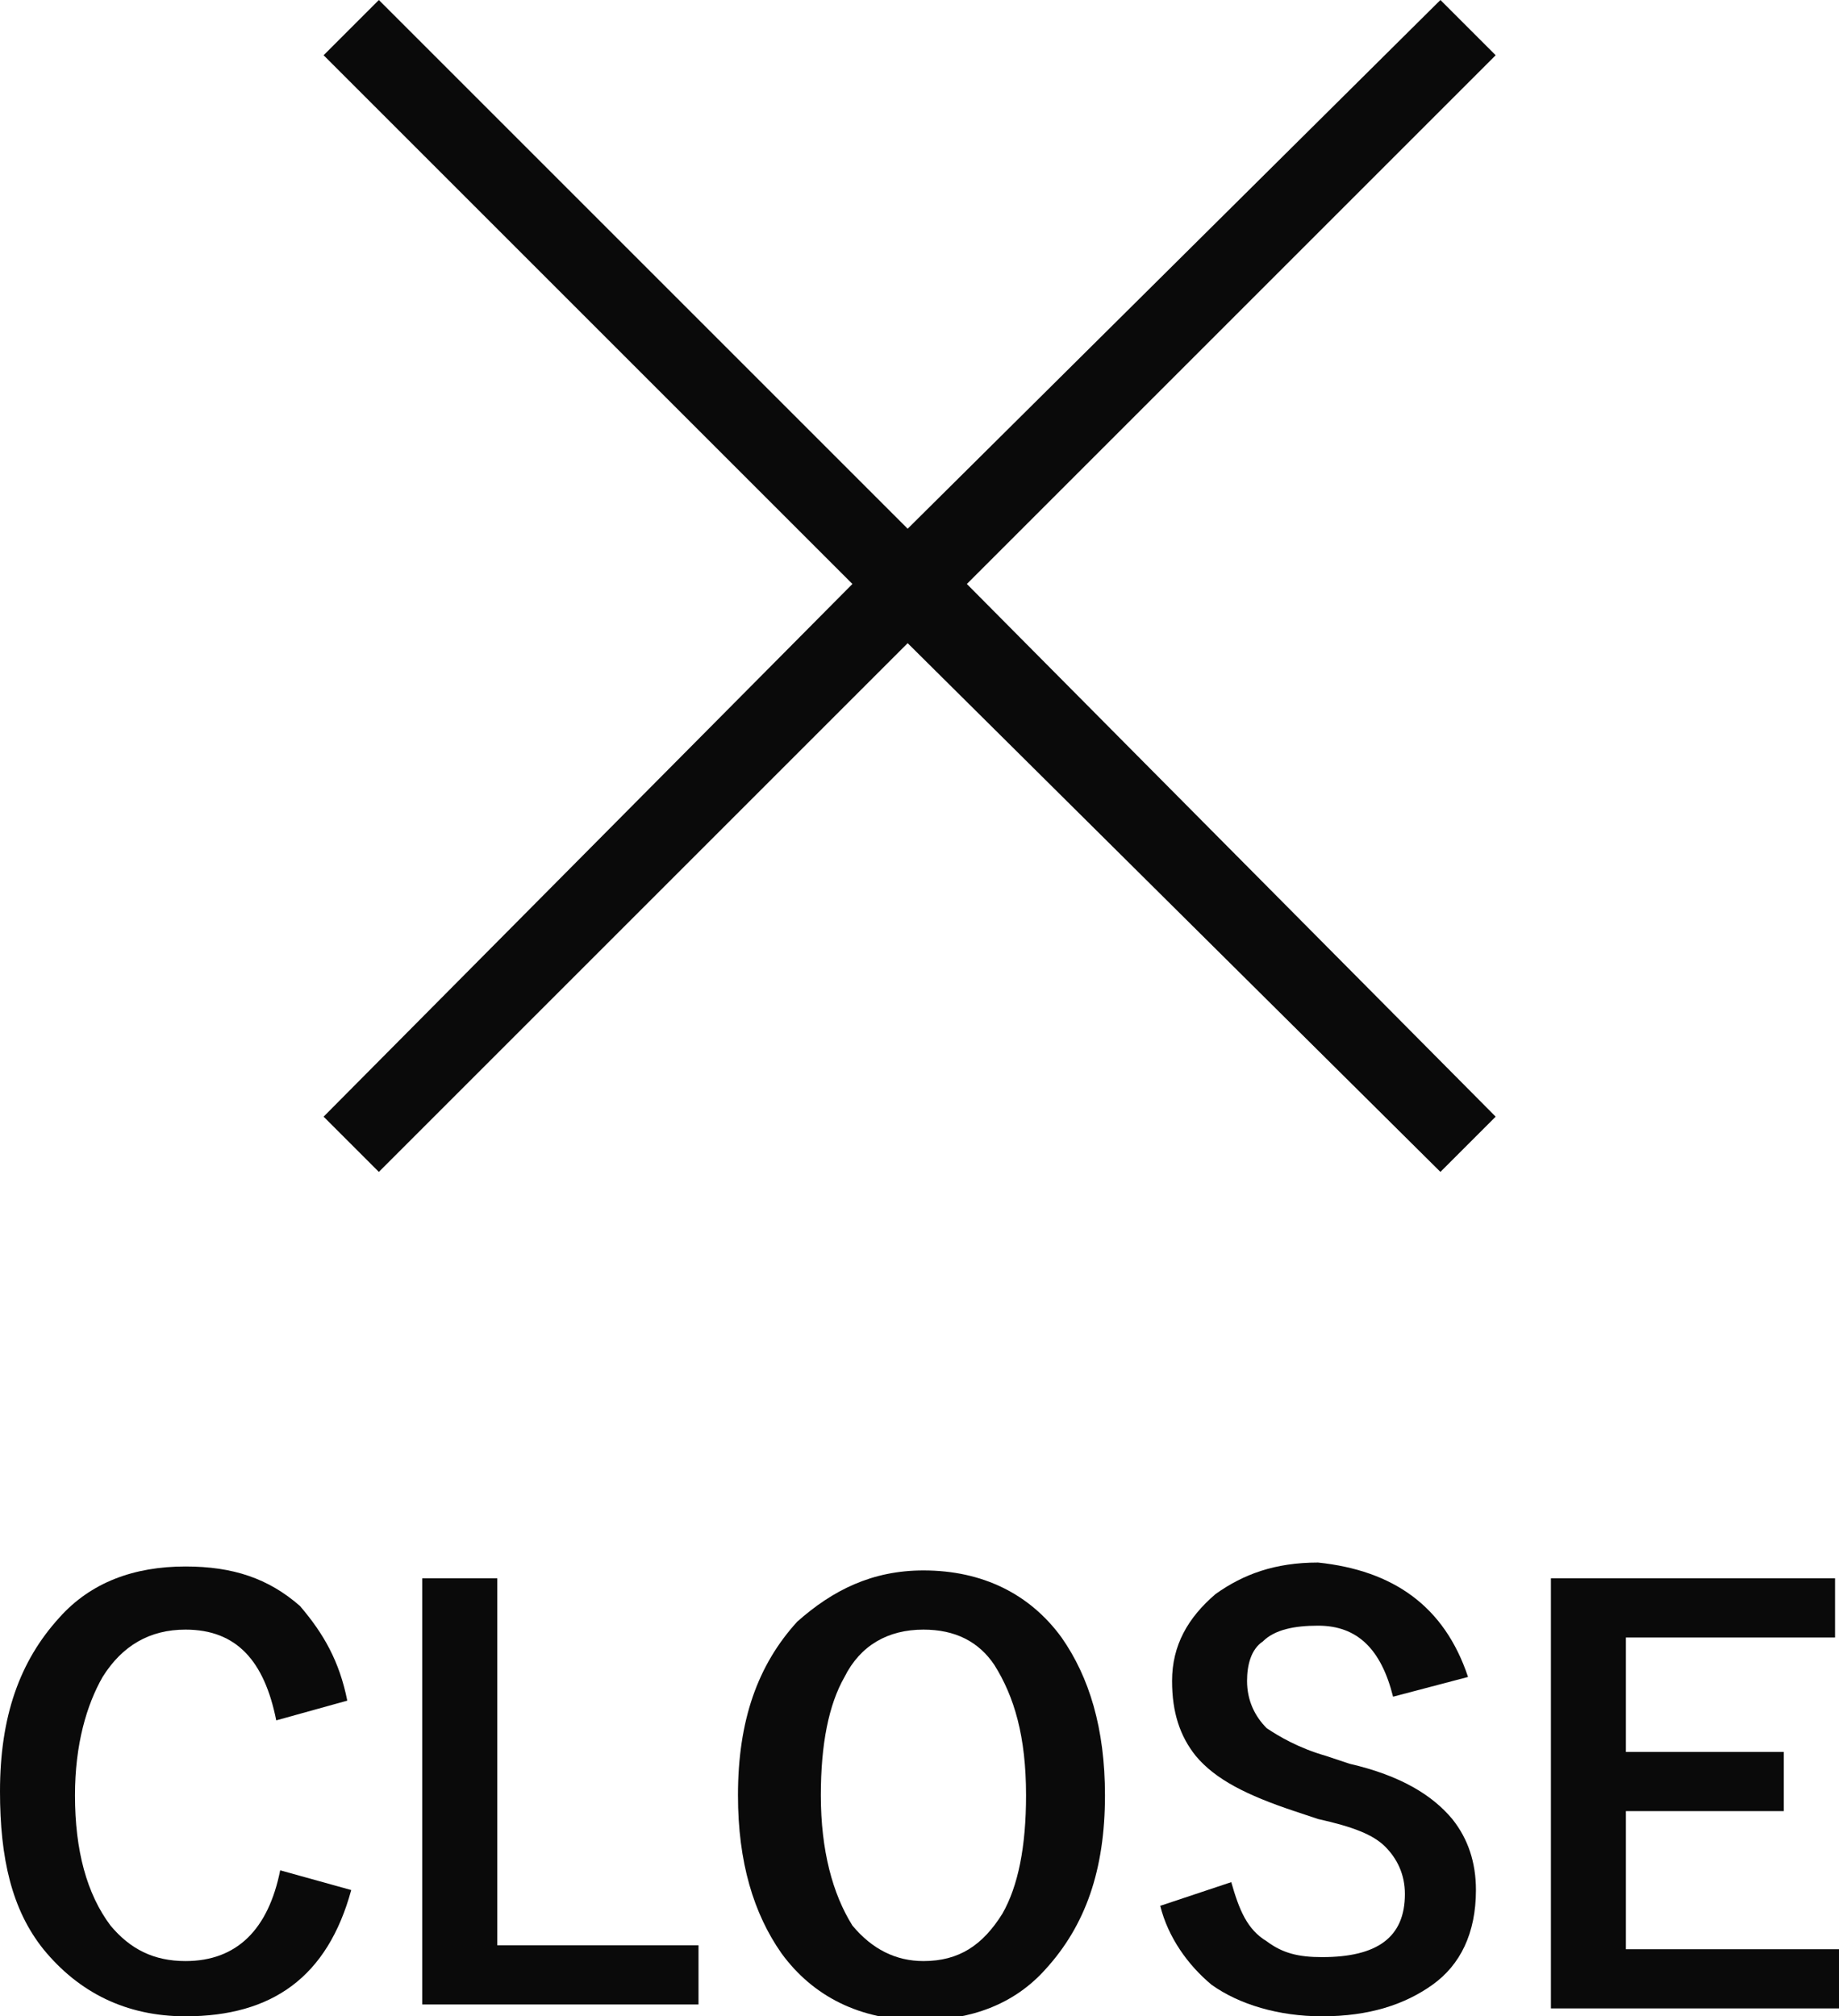 <?xml version="1.0" encoding="utf-8"?>
<!-- Generator: Adobe Illustrator 26.3.1, SVG Export Plug-In . SVG Version: 6.00 Build 0)  -->
<svg version="1.1" id="レイヤー_1" xmlns="http://www.w3.org/2000/svg" xmlns:xlink="http://www.w3.org/1999/xlink" x="0px"
	 y="0px" viewBox="0 0 46.6 51.1" style="enable-background:new 0 0 46.6 51.1;" xml:space="preserve">
<style type="text/css">
	.st0{fill:#0A0A0A;}
</style>
<g>
	<path class="st0" d="M8.8,43.1L7,43.6c-0.3-1.5-1-2.3-2.3-2.3c-0.9,0-1.6,0.4-2.1,1.2c-0.4,0.7-0.7,1.7-0.7,3
		c0,1.4,0.3,2.5,0.9,3.3c0.5,0.6,1.1,0.9,1.9,0.9c1.3,0,2.1-0.8,2.4-2.3l1.8,0.5c-0.6,2.2-2,3.2-4.2,3.2c-1.5,0-2.7-0.6-3.6-1.7
		c-0.8-1-1.1-2.3-1.1-4c0-1.9,0.5-3.3,1.5-4.4c0.8-0.9,1.9-1.3,3.2-1.3c1.2,0,2.1,0.3,2.9,1C8.2,41.4,8.6,42.1,8.8,43.1z"/>
	<path class="st0" d="M12.6,40v9.3h5.1v1.5h-7V40H12.6z"/>
	<path class="st0" d="M23.4,39.8c1.5,0,2.7,0.6,3.5,1.7c0.7,1,1.1,2.3,1.1,4c0,1.9-0.5,3.3-1.5,4.4c-0.8,0.9-1.9,1.3-3.2,1.3
		c-1.5,0-2.7-0.6-3.5-1.7c-0.7-1-1.1-2.3-1.1-4c0-1.9,0.5-3.3,1.5-4.4C21.1,40.3,22.1,39.8,23.4,39.8z M23.4,41.3
		c-0.9,0-1.6,0.4-2,1.2c-0.4,0.7-0.6,1.7-0.6,3c0,1.4,0.3,2.5,0.8,3.3c0.5,0.6,1.1,0.9,1.8,0.9c0.9,0,1.5-0.4,2-1.2
		c0.4-0.7,0.6-1.7,0.6-3c0-1.5-0.3-2.5-0.8-3.3C24.8,41.6,24.2,41.3,23.4,41.3z"/>
	<path class="st0" d="M37.2,42.5L35.3,43c-0.3-1.2-0.9-1.8-1.9-1.8c-0.6,0-1.1,0.1-1.4,0.4c-0.3,0.2-0.4,0.6-0.4,1
		c0,0.5,0.2,0.9,0.5,1.2c0.3,0.2,0.8,0.5,1.5,0.7l0.6,0.2c1.3,0.3,2.1,0.8,2.6,1.4c0.4,0.5,0.6,1.1,0.6,1.8c0,1.1-0.4,1.9-1.1,2.4
		c-0.7,0.5-1.6,0.8-2.8,0.8c-1.1,0-2.1-0.3-2.8-0.8c-0.6-0.5-1.1-1.2-1.3-2l1.8-0.6c0.2,0.7,0.4,1.2,0.9,1.5
		c0.4,0.3,0.8,0.4,1.4,0.4c1.4,0,2.1-0.5,2.1-1.6c0-0.5-0.2-0.9-0.5-1.2c-0.3-0.3-0.8-0.5-1.7-0.7l-0.6-0.2c-1.2-0.4-2-0.8-2.5-1.4
		c-0.4-0.5-0.6-1.1-0.6-1.9c0-0.9,0.4-1.6,1.1-2.2c0.7-0.5,1.5-0.8,2.6-0.8C35.3,39.8,36.6,40.7,37.2,42.5z"/>
	<path class="st0" d="M46.5,40v1.5h-5.3v2.9h4v1.5h-4v3.5h5.4v1.5h-7.3V40H46.5z"/>
</g>
<g id="_x30_a0a0a">
	<g>
		<polygon class="st0" points="37.9,1.4 36.5,0 23,13.4 9.6,0 8.2,1.4 21.6,14.8 8.2,28.3 9.6,29.7 23,16.3 36.5,29.7 37.9,28.3 
			24.5,14.8 		"/>
	</g>
</g>
</svg>
